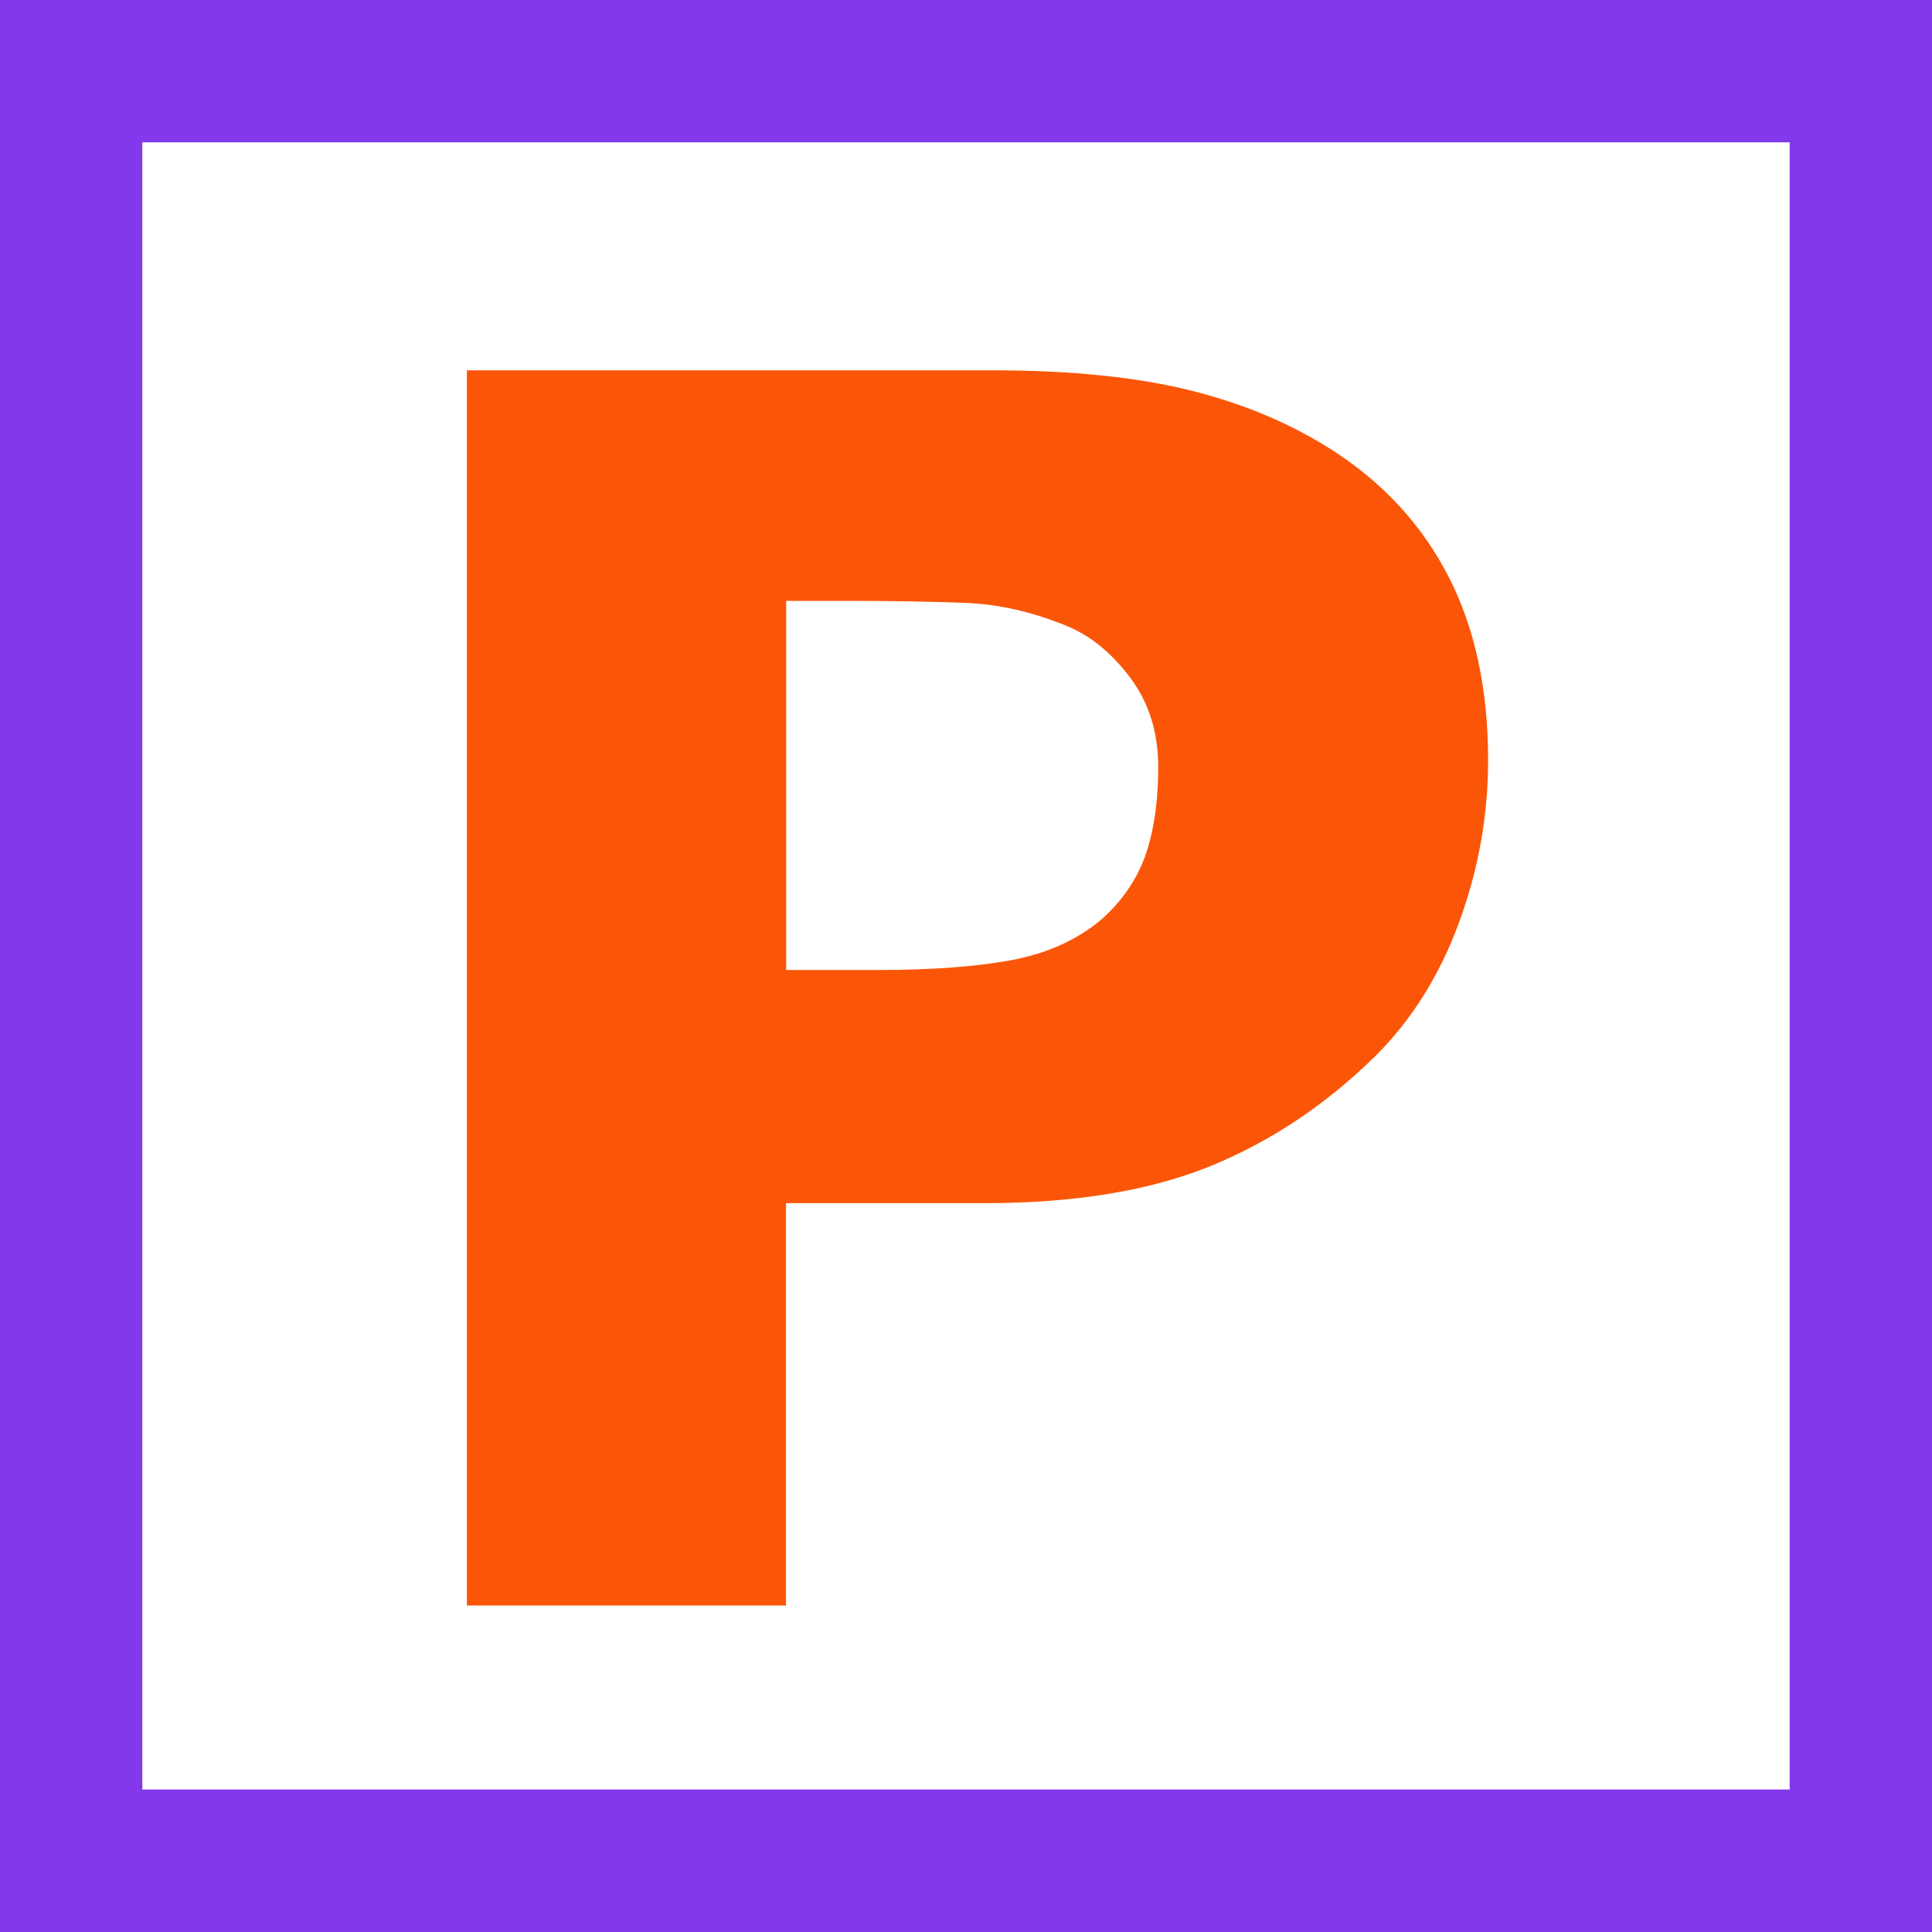 <svg xmlns="http://www.w3.org/2000/svg" width="120" height="120" viewBox="0 0 120 120" fill="none"><g clip-path="url(#clip0_2192_24237)"><path d="M92.43 47.21C92.43 50.65 91.83 54 90.63 57.28C89.43 60.56 87.7 63.32 85.47 65.55C82.41 68.57 79 70.86 75.23 72.41C71.46 73.95 66.78 74.73 61.17 74.73H48.82V99.72H29V23H61.62C66.5 23 70.62 23.42 73.98 24.26C77.33 25.1 80.3 26.36 82.89 28.05C85.99 30.07 88.36 32.67 89.98 35.83C91.6 38.99 92.43 42.78 92.43 47.21ZM71.94 47.65C71.94 45.49 71.36 43.63 70.19 42.08C69.02 40.52 67.66 39.42 66.11 38.82C64.05 37.99 62.03 37.54 60.07 37.45C58.11 37.37 55.5 37.32 52.23 37.32H48.83V60.25H54.51C57.88 60.25 60.66 60.04 62.85 59.63C65.03 59.22 66.87 58.39 68.35 57.16C69.62 56.06 70.54 54.74 71.11 53.23C71.65 51.7 71.94 49.85 71.94 47.65Z" fill="#FB5607"></path><path d="M111.16 8.84V111.15H8.84V8.84H111.16ZM120 0H0V120H120V0Z" fill="#8338EC"></path></g><defs><clipPath id="clip0_2192_24237"><rect width="120" height="120" fill="white"></rect></clipPath></defs></svg>